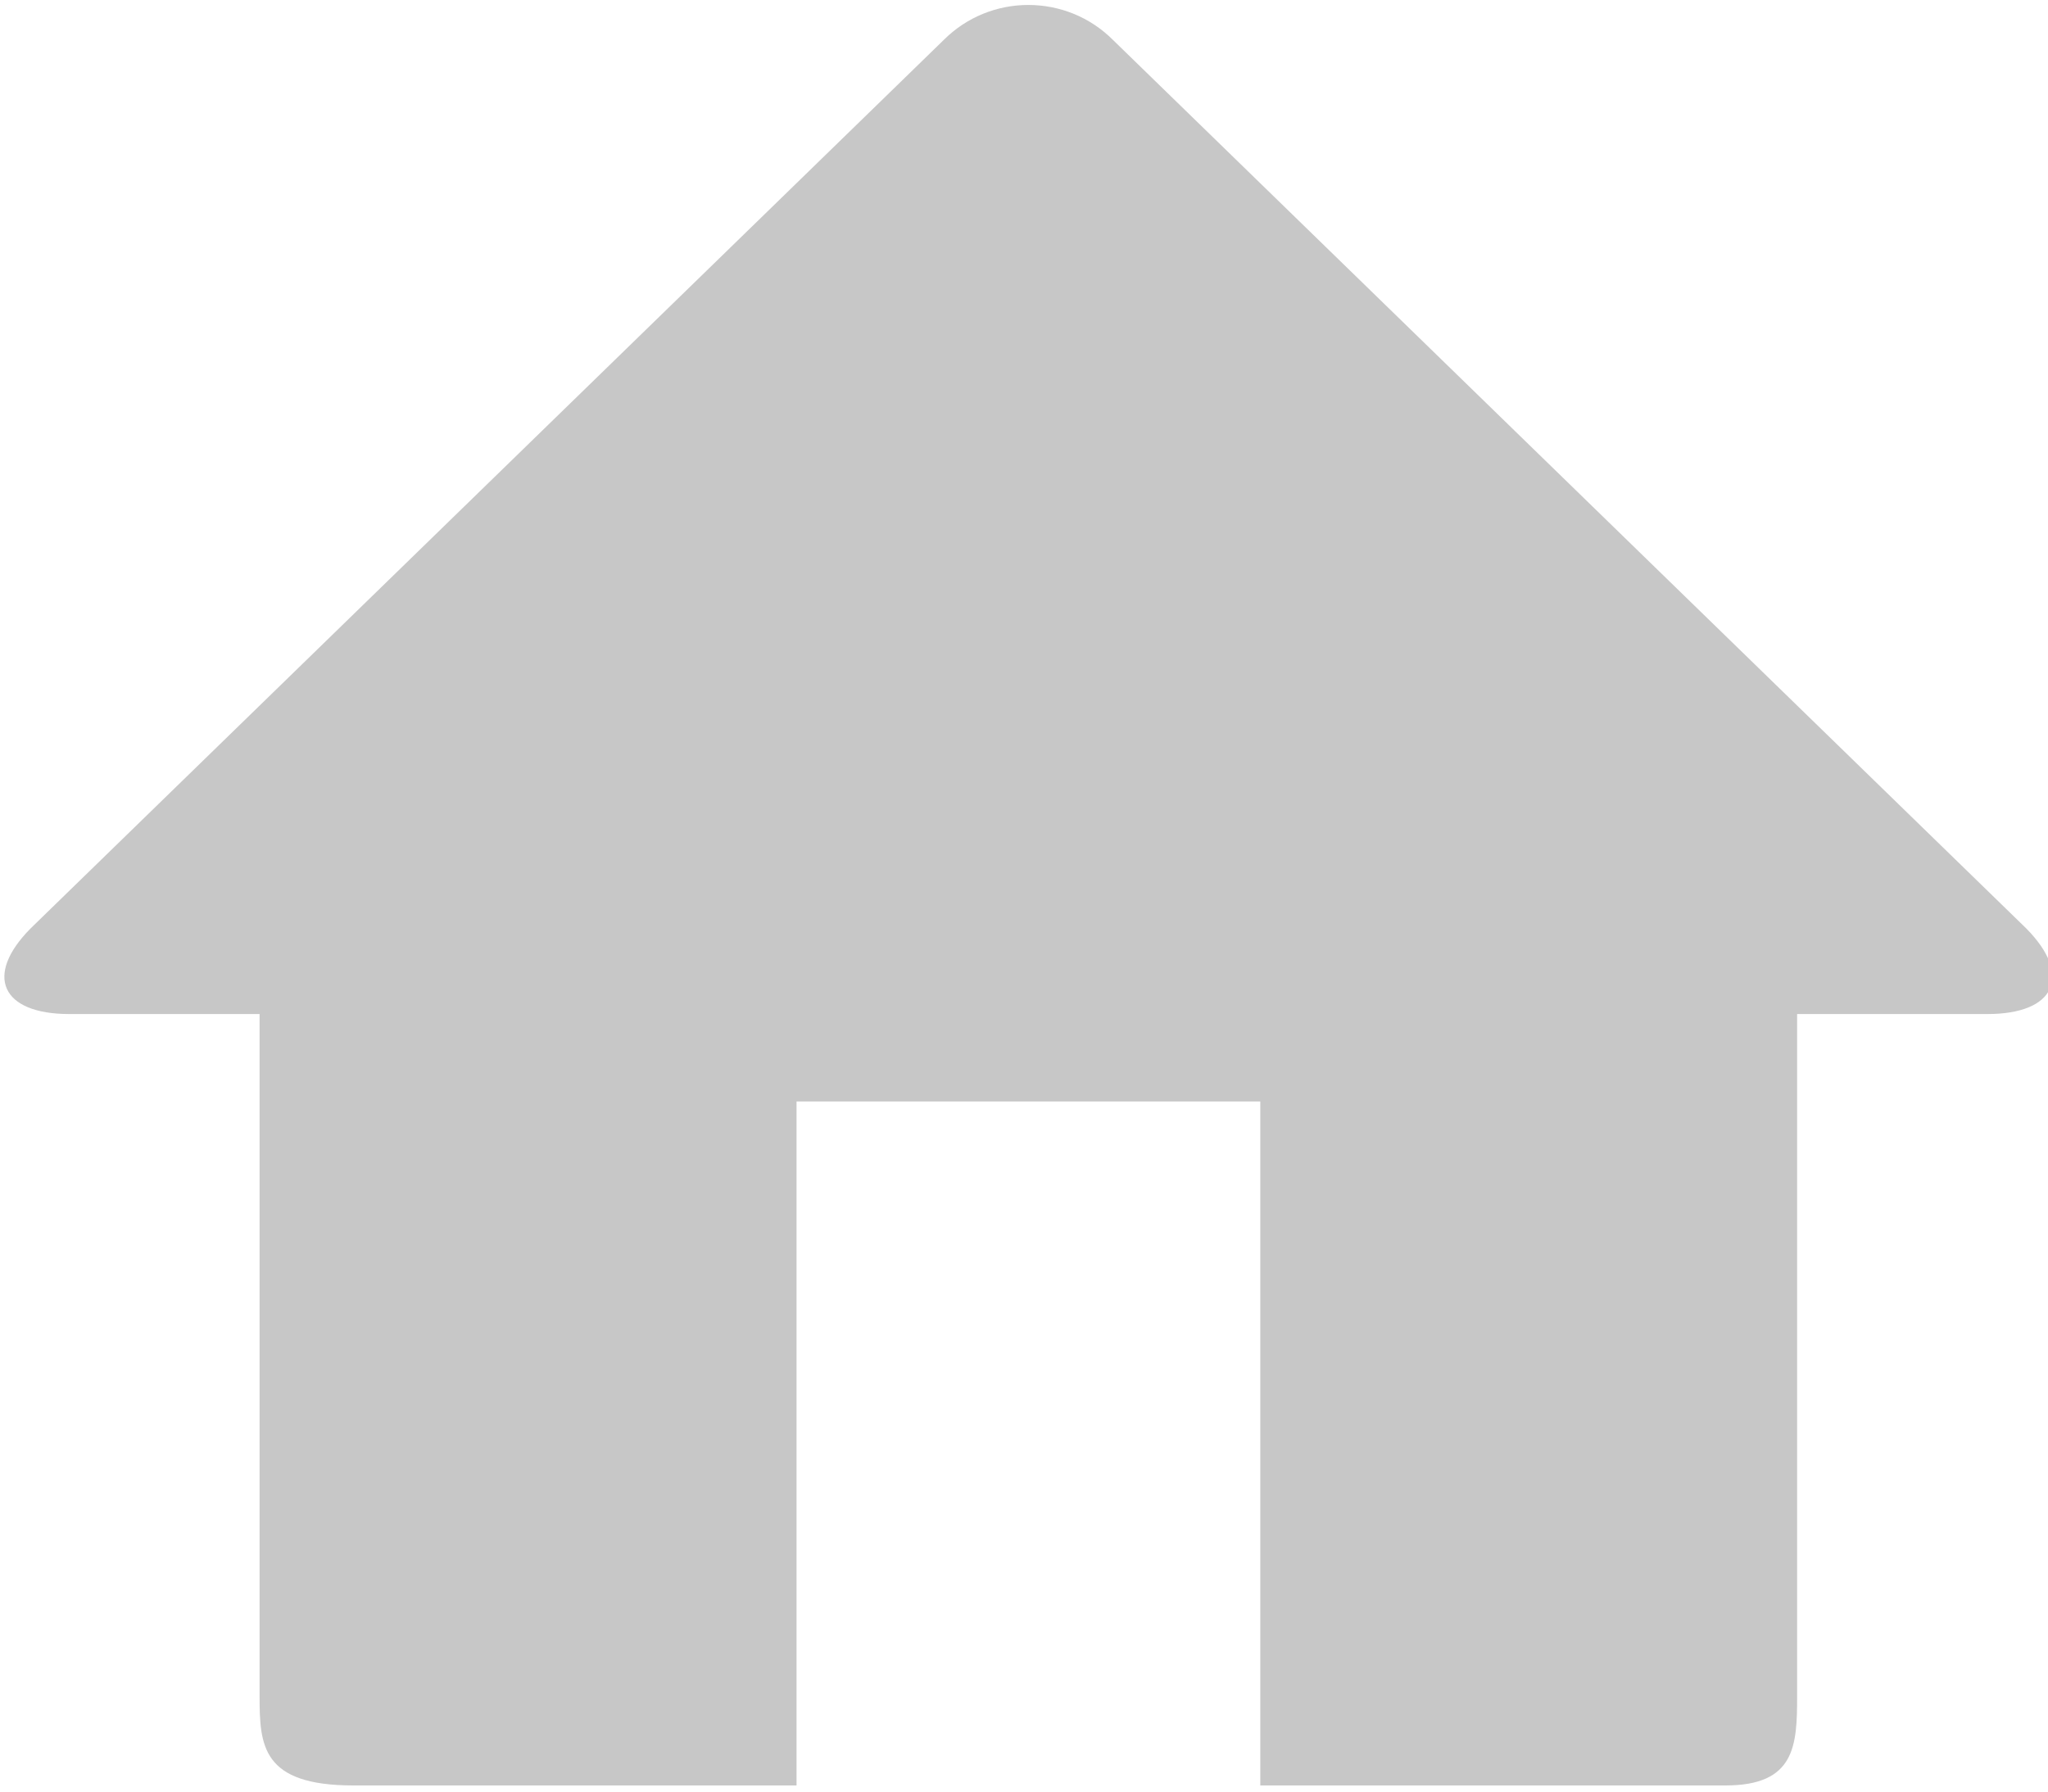 <?xml version="1.0" encoding="UTF-8"?>
<svg width="16px" height="14px" viewBox="0 0 16 14" version="1.1" xmlns="http://www.w3.org/2000/svg" xmlns:xlink="http://www.w3.org/1999/xlink">
    <!-- Generator: Sketch 59.1 (86144) - https://sketch.com -->
    <title>Home</title>
    <desc>Created with Sketch.</desc>
    <g id="Page-1" stroke="none" stroke-width="1" fill="none" fill-rule="evenodd">
        <g id="Specialty-Inks-Design---nav---Mobile" transform="translate(-25, -833)" fill="#C7C7C7">
            <g id="Group-18" transform="translate(25, 826)">
                <g id="Home" transform="translate(0, 7)">
                    <path d="M15.83,7.255 L8.697,0.314 C8.332,-0.053 7.736,-0.053 7.371,0.314 L0.239,7.255 C-0.126,7.623 0.01,7.924 0.541,7.924 L2.028,7.924 L2.028,13.254 C2.028,13.64 2.045,13.952 2.761,13.952 L6.223,13.952 L6.223,8.607 L9.846,8.607 L9.846,13.952 L13.48,13.952 C14.026,13.952 14.04,13.64 14.04,13.254 L14.04,7.924 L15.527,7.924 C16.058,7.924 16.194,7.623 15.83,7.255 L15.83,7.255 Z"></path>
                </g>
            </g>
        </g>
    </g>
</svg>